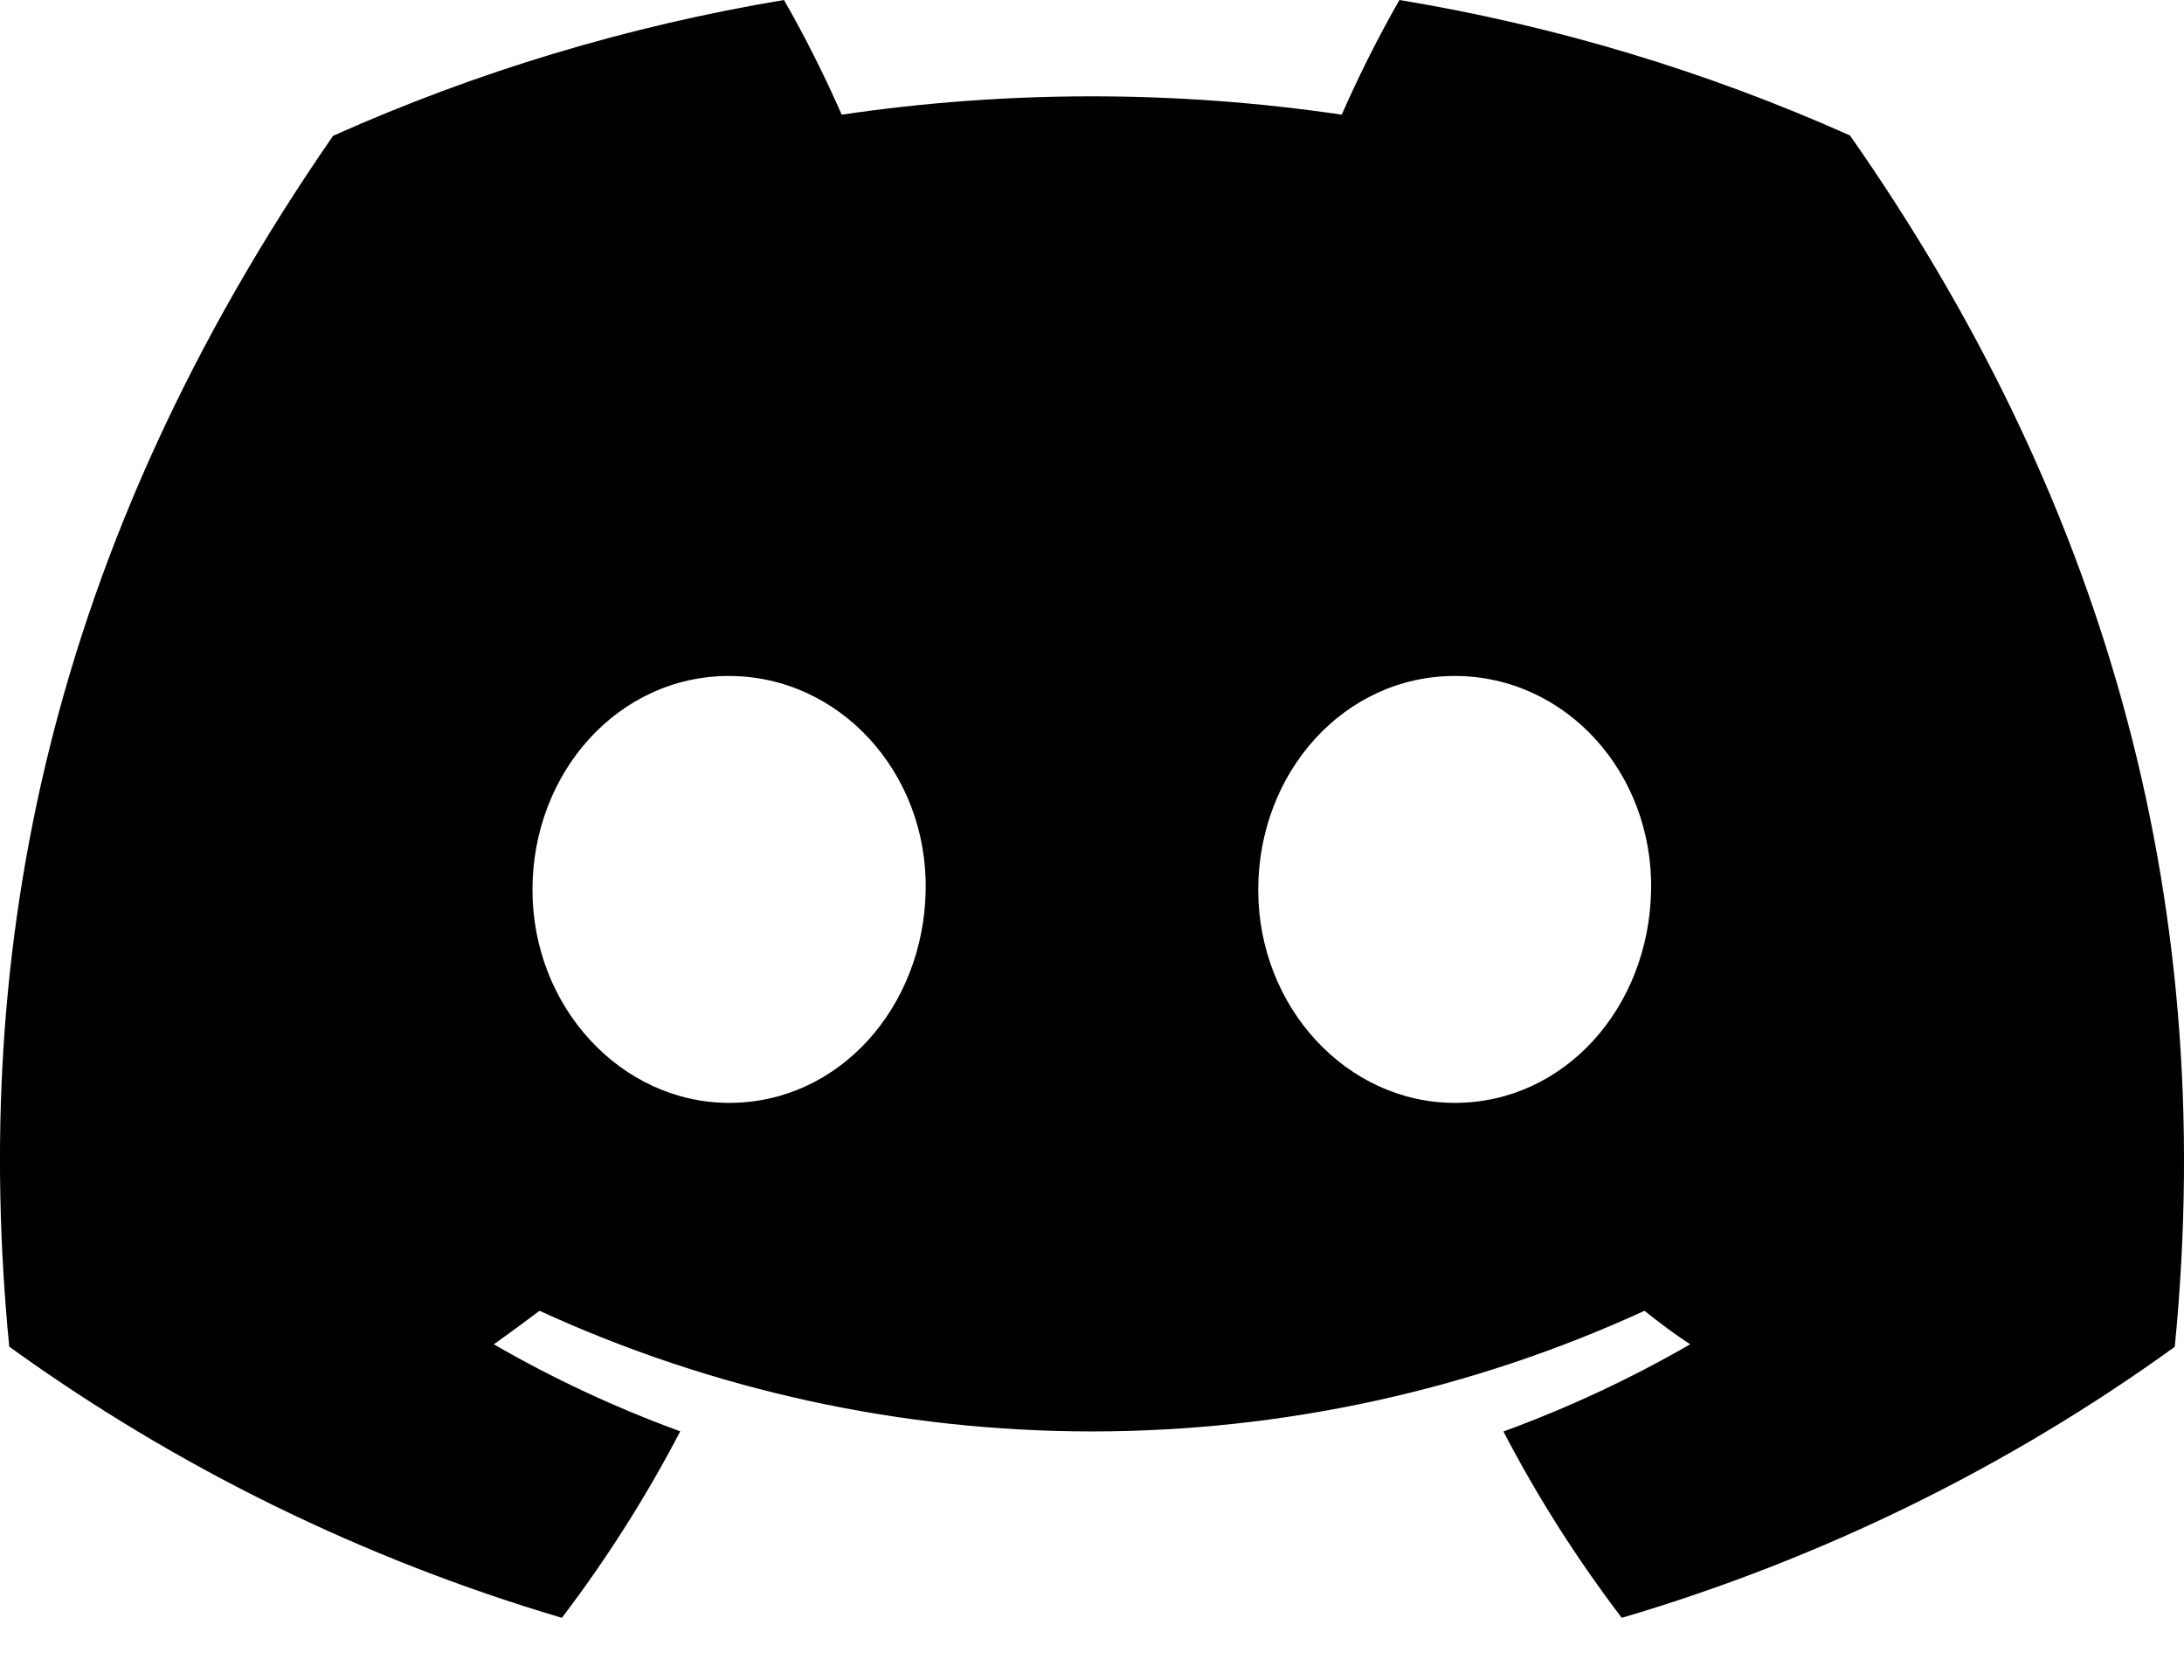 <svg width="26" height="20" viewBox="0 0 26 20" fill="none" xmlns="http://www.w3.org/2000/svg">
<path d="M22.024 1.613C20.316 0.849 18.513 0.306 16.66 0C16.407 0.443 16.178 0.899 15.973 1.365C14 1.074 11.994 1.074 10.02 1.365C9.816 0.899 9.587 0.443 9.333 0C7.48 0.309 5.675 0.852 3.965 1.617C0.571 6.526 -0.35 11.312 0.11 16.031C2.098 17.467 4.324 18.559 6.689 19.259C7.222 18.559 7.693 17.816 8.098 17.039C7.329 16.758 6.586 16.412 5.879 16.003C6.065 15.871 6.247 15.736 6.423 15.604C8.481 16.549 10.726 17.04 13 17.04C15.274 17.04 17.519 16.549 19.577 15.604C19.755 15.746 19.936 15.882 20.121 16.003C19.412 16.412 18.668 16.759 17.898 17.041C18.302 17.818 18.774 18.56 19.307 19.259C21.674 18.561 23.901 17.47 25.89 16.033C26.429 10.561 24.967 5.818 22.024 1.613ZM8.681 13.129C7.399 13.129 6.339 11.992 6.339 10.593C6.339 9.194 7.362 8.047 8.677 8.047C9.992 8.047 11.043 9.194 11.02 10.593C10.998 11.992 9.988 13.129 8.681 13.129ZM17.319 13.129C16.035 13.129 14.979 11.992 14.979 10.593C14.979 9.194 16.002 8.047 17.319 8.047C18.636 8.047 19.679 9.194 19.656 10.593C19.634 11.992 18.626 13.129 17.319 13.129Z" fill="black"/>
</svg>
